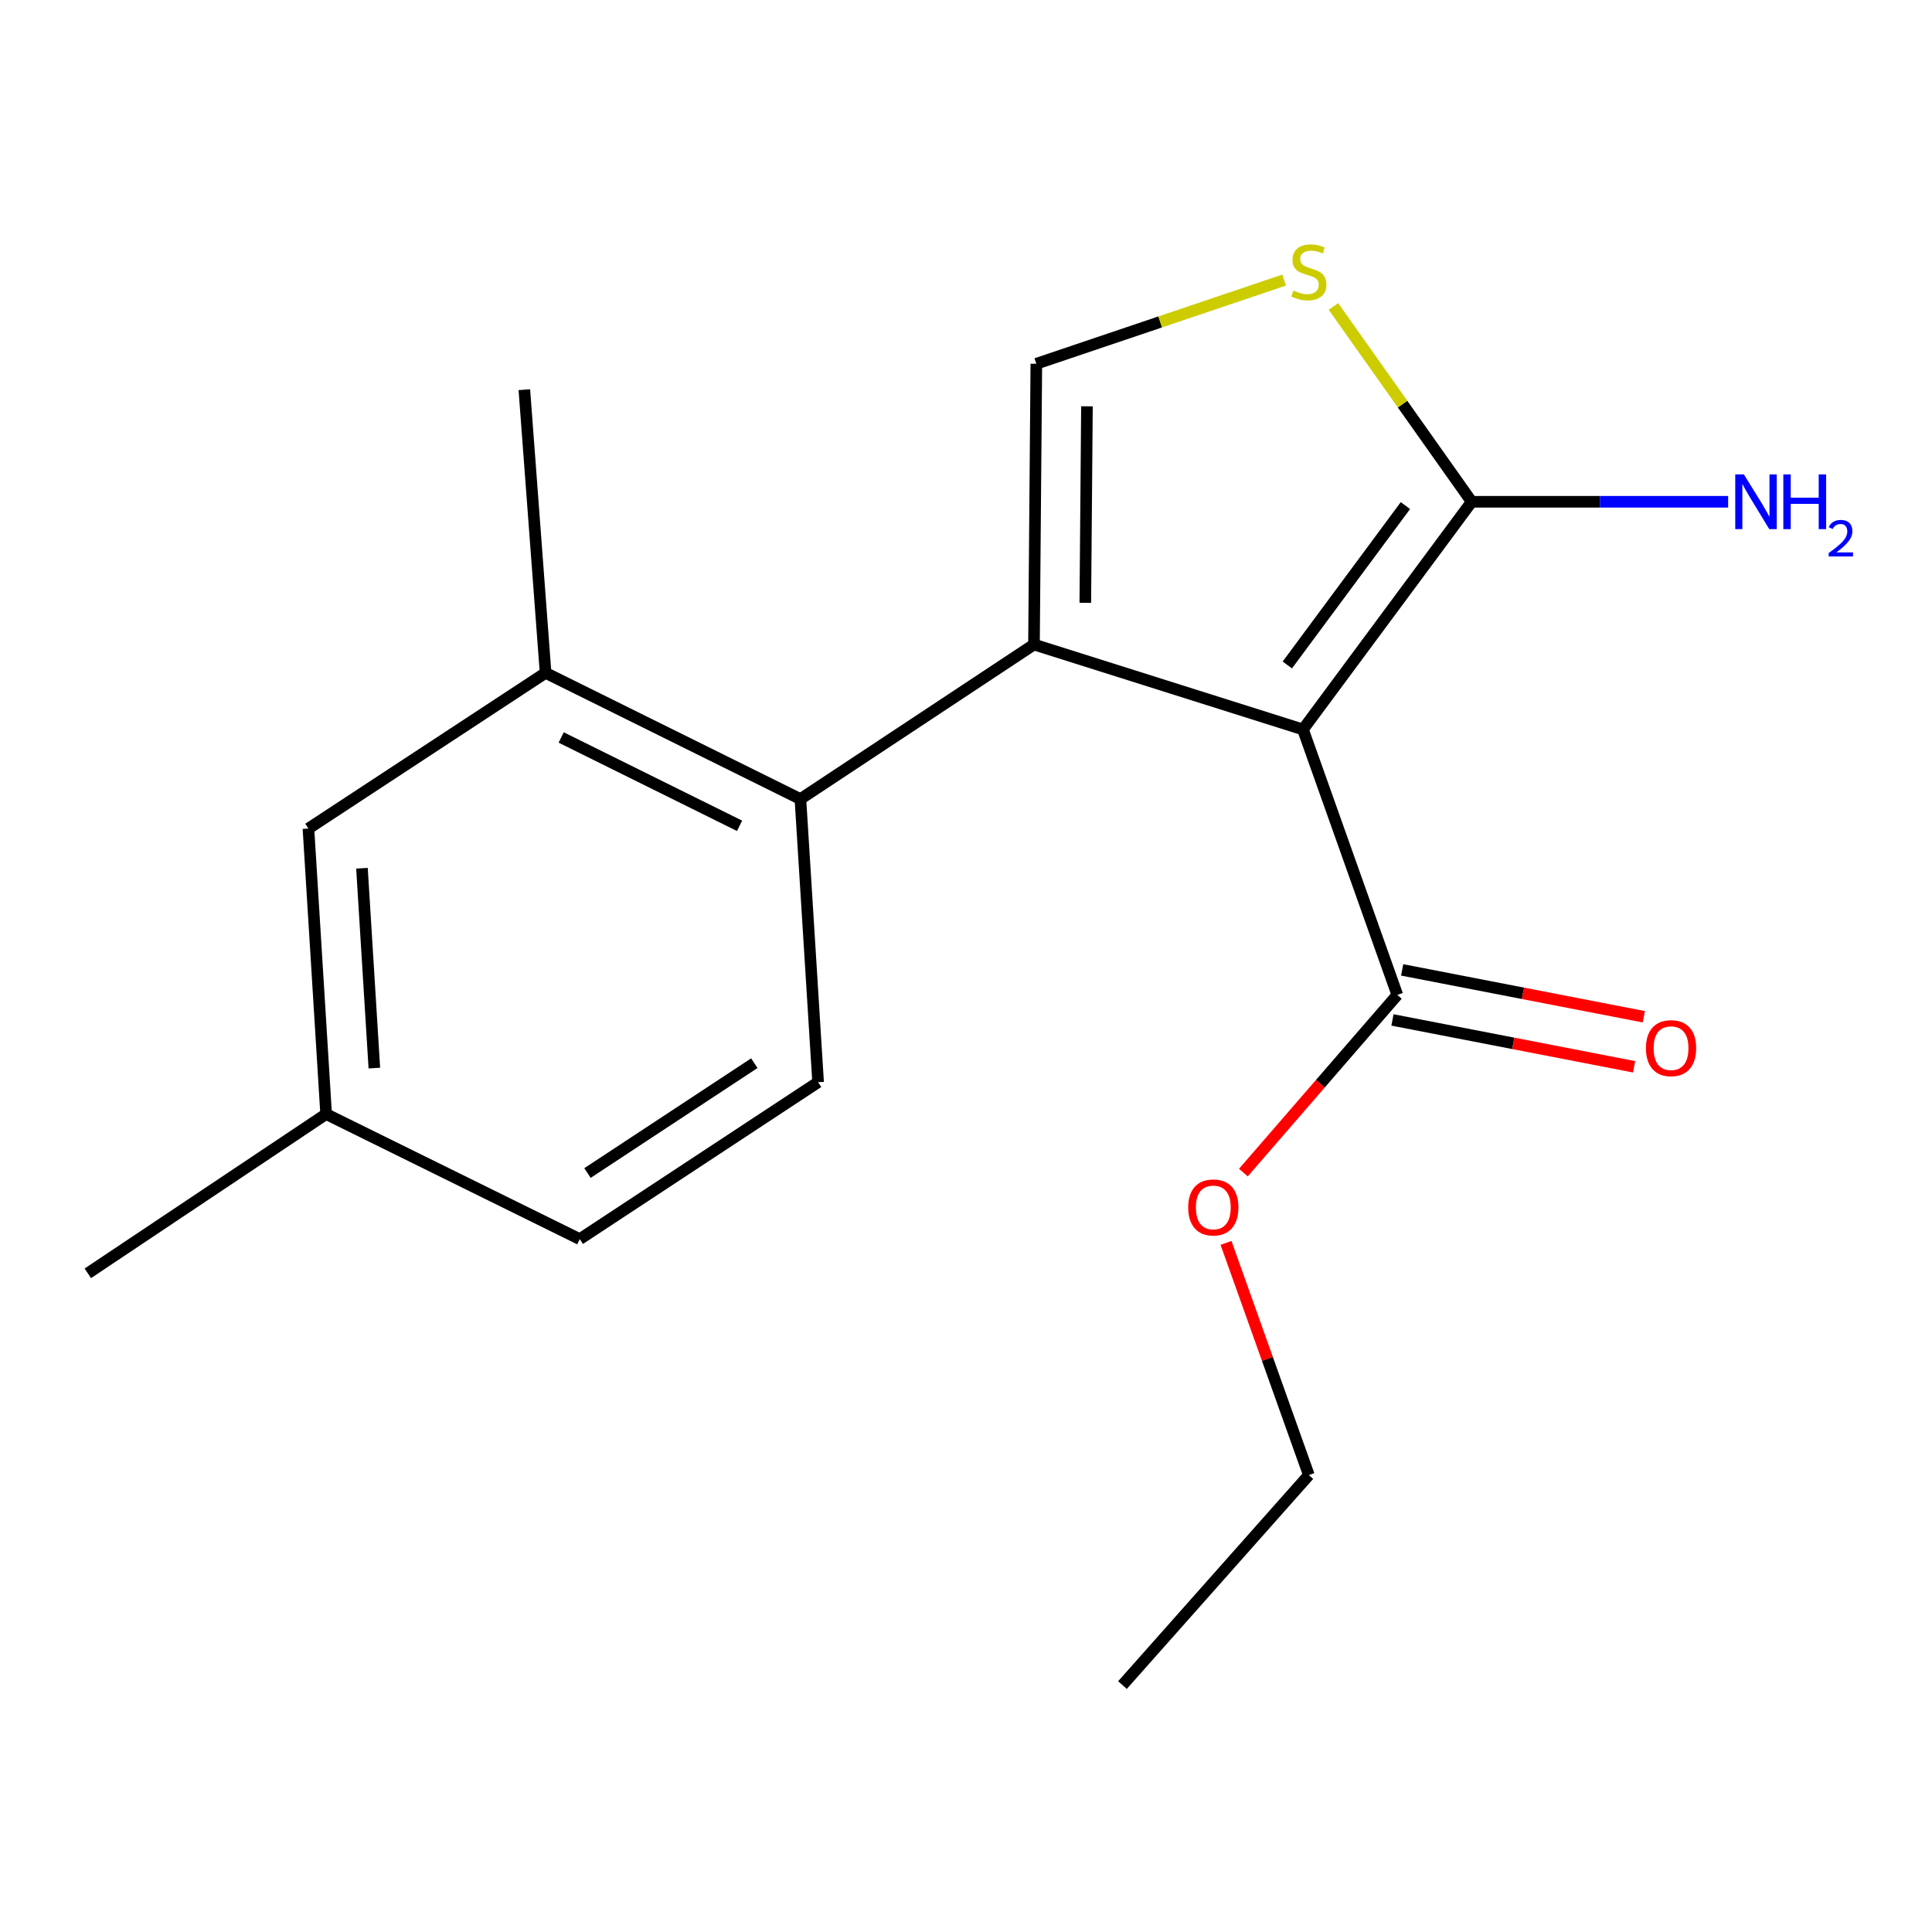 <?xml version='1.0' encoding='iso-8859-1'?>
<svg version='1.1' baseProfile='full'
              xmlns='http://www.w3.org/2000/svg'
                      xmlns:rdkit='http://www.rdkit.org/xml'
                      xmlns:xlink='http://www.w3.org/1999/xlink'
                  xml:space='preserve'
width='1000px' height='1000px' viewBox='0 0 1000 1000'>
<!-- END OF HEADER -->
<rect style='opacity:1.0;fill:#FFFFFF;stroke:none' width='1000' height='1000' x='0' y='0'> </rect>
<path class='bond-0' d='M 674.412,377.571 L 535.189,333.602' style='fill:none;fill-rule:evenodd;stroke:#000000;stroke-width:6px;stroke-linecap:butt;stroke-linejoin:miter;stroke-opacity:1' />
<path class='bond-1' d='M 674.412,377.571 L 761.736,259.718' style='fill:none;fill-rule:evenodd;stroke:#000000;stroke-width:6px;stroke-linecap:butt;stroke-linejoin:miter;stroke-opacity:1' />
<path class='bond-1' d='M 666.314,344.187 L 727.44,261.69' style='fill:none;fill-rule:evenodd;stroke:#000000;stroke-width:6px;stroke-linecap:butt;stroke-linejoin:miter;stroke-opacity:1' />
<path class='bond-5' d='M 674.412,377.571 L 723.248,514.962' style='fill:none;fill-rule:evenodd;stroke:#000000;stroke-width:6px;stroke-linecap:butt;stroke-linejoin:miter;stroke-opacity:1' />
<path class='bond-2' d='M 535.189,333.602 L 536.406,188.282' style='fill:none;fill-rule:evenodd;stroke:#000000;stroke-width:6px;stroke-linecap:butt;stroke-linejoin:miter;stroke-opacity:1' />
<path class='bond-2' d='M 561.753,312.025 L 562.604,210.301' style='fill:none;fill-rule:evenodd;stroke:#000000;stroke-width:6px;stroke-linecap:butt;stroke-linejoin:miter;stroke-opacity:1' />
<path class='bond-3' d='M 535.189,333.602 L 414.287,413.597' style='fill:none;fill-rule:evenodd;stroke:#000000;stroke-width:6px;stroke-linecap:butt;stroke-linejoin:miter;stroke-opacity:1' />
<path class='bond-4' d='M 761.736,259.718 L 725.962,209.174' style='fill:none;fill-rule:evenodd;stroke:#000000;stroke-width:6px;stroke-linecap:butt;stroke-linejoin:miter;stroke-opacity:1' />
<path class='bond-4' d='M 725.962,209.174 L 690.188,158.629' style='fill:none;fill-rule:evenodd;stroke:#CCCC00;stroke-width:6px;stroke-linecap:butt;stroke-linejoin:miter;stroke-opacity:1' />
<path class='bond-10' d='M 761.736,259.718 L 828.11,259.718' style='fill:none;fill-rule:evenodd;stroke:#000000;stroke-width:6px;stroke-linecap:butt;stroke-linejoin:miter;stroke-opacity:1' />
<path class='bond-10' d='M 828.11,259.718 L 894.484,259.718' style='fill:none;fill-rule:evenodd;stroke:#0000FF;stroke-width:6px;stroke-linecap:butt;stroke-linejoin:miter;stroke-opacity:1' />
<path class='bond-18' d='M 536.406,188.282 L 600.532,166.626' style='fill:none;fill-rule:evenodd;stroke:#000000;stroke-width:6px;stroke-linecap:butt;stroke-linejoin:miter;stroke-opacity:1' />
<path class='bond-18' d='M 600.532,166.626 L 664.659,144.971' style='fill:none;fill-rule:evenodd;stroke:#CCCC00;stroke-width:6px;stroke-linecap:butt;stroke-linejoin:miter;stroke-opacity:1' />
<path class='bond-6' d='M 414.287,413.597 L 282.393,348.273' style='fill:none;fill-rule:evenodd;stroke:#000000;stroke-width:6px;stroke-linecap:butt;stroke-linejoin:miter;stroke-opacity:1' />
<path class='bond-6' d='M 382.794,427.44 L 290.468,381.713' style='fill:none;fill-rule:evenodd;stroke:#000000;stroke-width:6px;stroke-linecap:butt;stroke-linejoin:miter;stroke-opacity:1' />
<path class='bond-7' d='M 414.287,413.597 L 423.448,560.148' style='fill:none;fill-rule:evenodd;stroke:#000000;stroke-width:6px;stroke-linecap:butt;stroke-linejoin:miter;stroke-opacity:1' />
<path class='bond-9' d='M 720.736,527.912 L 783.275,540.042' style='fill:none;fill-rule:evenodd;stroke:#000000;stroke-width:6px;stroke-linecap:butt;stroke-linejoin:miter;stroke-opacity:1' />
<path class='bond-9' d='M 783.275,540.042 L 845.813,552.172' style='fill:none;fill-rule:evenodd;stroke:#FF0000;stroke-width:6px;stroke-linecap:butt;stroke-linejoin:miter;stroke-opacity:1' />
<path class='bond-9' d='M 725.76,502.013 L 788.298,514.143' style='fill:none;fill-rule:evenodd;stroke:#000000;stroke-width:6px;stroke-linecap:butt;stroke-linejoin:miter;stroke-opacity:1' />
<path class='bond-9' d='M 788.298,514.143 L 850.837,526.272' style='fill:none;fill-rule:evenodd;stroke:#FF0000;stroke-width:6px;stroke-linecap:butt;stroke-linejoin:miter;stroke-opacity:1' />
<path class='bond-13' d='M 723.248,514.962 L 683.407,560.946' style='fill:none;fill-rule:evenodd;stroke:#000000;stroke-width:6px;stroke-linecap:butt;stroke-linejoin:miter;stroke-opacity:1' />
<path class='bond-13' d='M 683.407,560.946 L 643.567,606.93' style='fill:none;fill-rule:evenodd;stroke:#FF0000;stroke-width:6px;stroke-linecap:butt;stroke-linejoin:miter;stroke-opacity:1' />
<path class='bond-8' d='M 282.393,348.273 L 159.644,428.869' style='fill:none;fill-rule:evenodd;stroke:#000000;stroke-width:6px;stroke-linecap:butt;stroke-linejoin:miter;stroke-opacity:1' />
<path class='bond-14' d='M 282.393,348.273 L 271.4,201.707' style='fill:none;fill-rule:evenodd;stroke:#000000;stroke-width:6px;stroke-linecap:butt;stroke-linejoin:miter;stroke-opacity:1' />
<path class='bond-11' d='M 423.448,560.148 L 300.083,641.375' style='fill:none;fill-rule:evenodd;stroke:#000000;stroke-width:6px;stroke-linecap:butt;stroke-linejoin:miter;stroke-opacity:1' />
<path class='bond-11' d='M 390.435,550.298 L 304.08,607.157' style='fill:none;fill-rule:evenodd;stroke:#000000;stroke-width:6px;stroke-linecap:butt;stroke-linejoin:miter;stroke-opacity:1' />
<path class='bond-19' d='M 159.644,428.869 L 168.804,576.637' style='fill:none;fill-rule:evenodd;stroke:#000000;stroke-width:6px;stroke-linecap:butt;stroke-linejoin:miter;stroke-opacity:1' />
<path class='bond-19' d='M 187.349,449.402 L 193.762,552.84' style='fill:none;fill-rule:evenodd;stroke:#000000;stroke-width:6px;stroke-linecap:butt;stroke-linejoin:miter;stroke-opacity:1' />
<path class='bond-12' d='M 300.083,641.375 L 168.804,576.637' style='fill:none;fill-rule:evenodd;stroke:#000000;stroke-width:6px;stroke-linecap:butt;stroke-linejoin:miter;stroke-opacity:1' />
<path class='bond-16' d='M 168.804,576.637 L 45.455,659.066' style='fill:none;fill-rule:evenodd;stroke:#000000;stroke-width:6px;stroke-linecap:butt;stroke-linejoin:miter;stroke-opacity:1' />
<path class='bond-15' d='M 634.588,643.326 L 656.025,703.41' style='fill:none;fill-rule:evenodd;stroke:#FF0000;stroke-width:6px;stroke-linecap:butt;stroke-linejoin:miter;stroke-opacity:1' />
<path class='bond-15' d='M 656.025,703.41 L 677.461,763.494' style='fill:none;fill-rule:evenodd;stroke:#000000;stroke-width:6px;stroke-linecap:butt;stroke-linejoin:miter;stroke-opacity:1' />
<path class='bond-17' d='M 677.461,763.494 L 580.991,872.187' style='fill:none;fill-rule:evenodd;stroke:#000000;stroke-width:6px;stroke-linecap:butt;stroke-linejoin:miter;stroke-opacity:1' />
<path  class='atom-5' d='M 669.461 150.368
Q 669.781 150.488, 671.101 151.048
Q 672.421 151.608, 673.861 151.968
Q 675.341 152.288, 676.781 152.288
Q 679.461 152.288, 681.021 151.008
Q 682.581 149.688, 682.581 147.408
Q 682.581 145.848, 681.781 144.888
Q 681.021 143.928, 679.821 143.408
Q 678.621 142.888, 676.621 142.288
Q 674.101 141.528, 672.581 140.808
Q 671.101 140.088, 670.021 138.568
Q 668.981 137.048, 668.981 134.488
Q 668.981 130.928, 671.381 128.728
Q 673.821 126.528, 678.621 126.528
Q 681.901 126.528, 685.621 128.088
L 684.701 131.168
Q 681.301 129.768, 678.741 129.768
Q 675.981 129.768, 674.461 130.928
Q 672.941 132.048, 672.981 134.008
Q 672.981 135.528, 673.741 136.448
Q 674.541 137.368, 675.661 137.888
Q 676.821 138.408, 678.741 139.008
Q 681.301 139.808, 682.821 140.608
Q 684.341 141.408, 685.421 143.048
Q 686.541 144.648, 686.541 147.408
Q 686.541 151.328, 683.901 153.448
Q 681.301 155.528, 676.941 155.528
Q 674.421 155.528, 672.501 154.968
Q 670.621 154.448, 668.381 153.528
L 669.461 150.368
' fill='#CCCC00'/>
<path  class='atom-10' d='M 851.933 542.523
Q 851.933 535.723, 855.293 531.923
Q 858.653 528.123, 864.933 528.123
Q 871.213 528.123, 874.573 531.923
Q 877.933 535.723, 877.933 542.523
Q 877.933 549.403, 874.533 553.323
Q 871.133 557.203, 864.933 557.203
Q 858.693 557.203, 855.293 553.323
Q 851.933 549.443, 851.933 542.523
M 864.933 554.003
Q 869.253 554.003, 871.573 551.123
Q 873.933 548.203, 873.933 542.523
Q 873.933 536.963, 871.573 534.163
Q 869.253 531.323, 864.933 531.323
Q 860.613 531.323, 858.253 534.123
Q 855.933 536.923, 855.933 542.523
Q 855.933 548.243, 858.253 551.123
Q 860.613 554.003, 864.933 554.003
' fill='#FF0000'/>
<path  class='atom-11' d='M 902.643 245.558
L 911.923 260.558
Q 912.843 262.038, 914.323 264.718
Q 915.803 267.398, 915.883 267.558
L 915.883 245.558
L 919.643 245.558
L 919.643 273.878
L 915.763 273.878
L 905.803 257.478
Q 904.643 255.558, 903.403 253.358
Q 902.203 251.158, 901.843 250.478
L 901.843 273.878
L 898.163 273.878
L 898.163 245.558
L 902.643 245.558
' fill='#0000FF'/>
<path  class='atom-11' d='M 923.043 245.558
L 926.883 245.558
L 926.883 257.598
L 941.363 257.598
L 941.363 245.558
L 945.203 245.558
L 945.203 273.878
L 941.363 273.878
L 941.363 260.798
L 926.883 260.798
L 926.883 273.878
L 923.043 273.878
L 923.043 245.558
' fill='#0000FF'/>
<path  class='atom-11' d='M 946.576 272.884
Q 947.262 271.115, 948.899 270.139
Q 950.536 269.135, 952.806 269.135
Q 955.631 269.135, 957.215 270.667
Q 958.799 272.198, 958.799 274.917
Q 958.799 277.689, 956.74 280.276
Q 954.707 282.863, 950.483 285.926
L 959.116 285.926
L 959.116 288.038
L 946.523 288.038
L 946.523 286.269
Q 950.008 283.787, 952.067 281.939
Q 954.153 280.091, 955.156 278.428
Q 956.159 276.765, 956.159 275.049
Q 956.159 273.254, 955.261 272.251
Q 954.364 271.247, 952.806 271.247
Q 951.301 271.247, 950.298 271.855
Q 949.295 272.462, 948.582 273.808
L 946.576 272.884
' fill='#0000FF'/>
<path  class='atom-14' d='M 615.01 624.967
Q 615.01 618.167, 618.37 614.367
Q 621.73 610.567, 628.01 610.567
Q 634.29 610.567, 637.65 614.367
Q 641.01 618.167, 641.01 624.967
Q 641.01 631.847, 637.61 635.767
Q 634.21 639.647, 628.01 639.647
Q 621.77 639.647, 618.37 635.767
Q 615.01 631.887, 615.01 624.967
M 628.01 636.447
Q 632.33 636.447, 634.65 633.567
Q 637.01 630.647, 637.01 624.967
Q 637.01 619.407, 634.65 616.607
Q 632.33 613.767, 628.01 613.767
Q 623.69 613.767, 621.33 616.567
Q 619.01 619.367, 619.01 624.967
Q 619.01 630.687, 621.33 633.567
Q 623.69 636.447, 628.01 636.447
' fill='#FF0000'/>
</svg>
